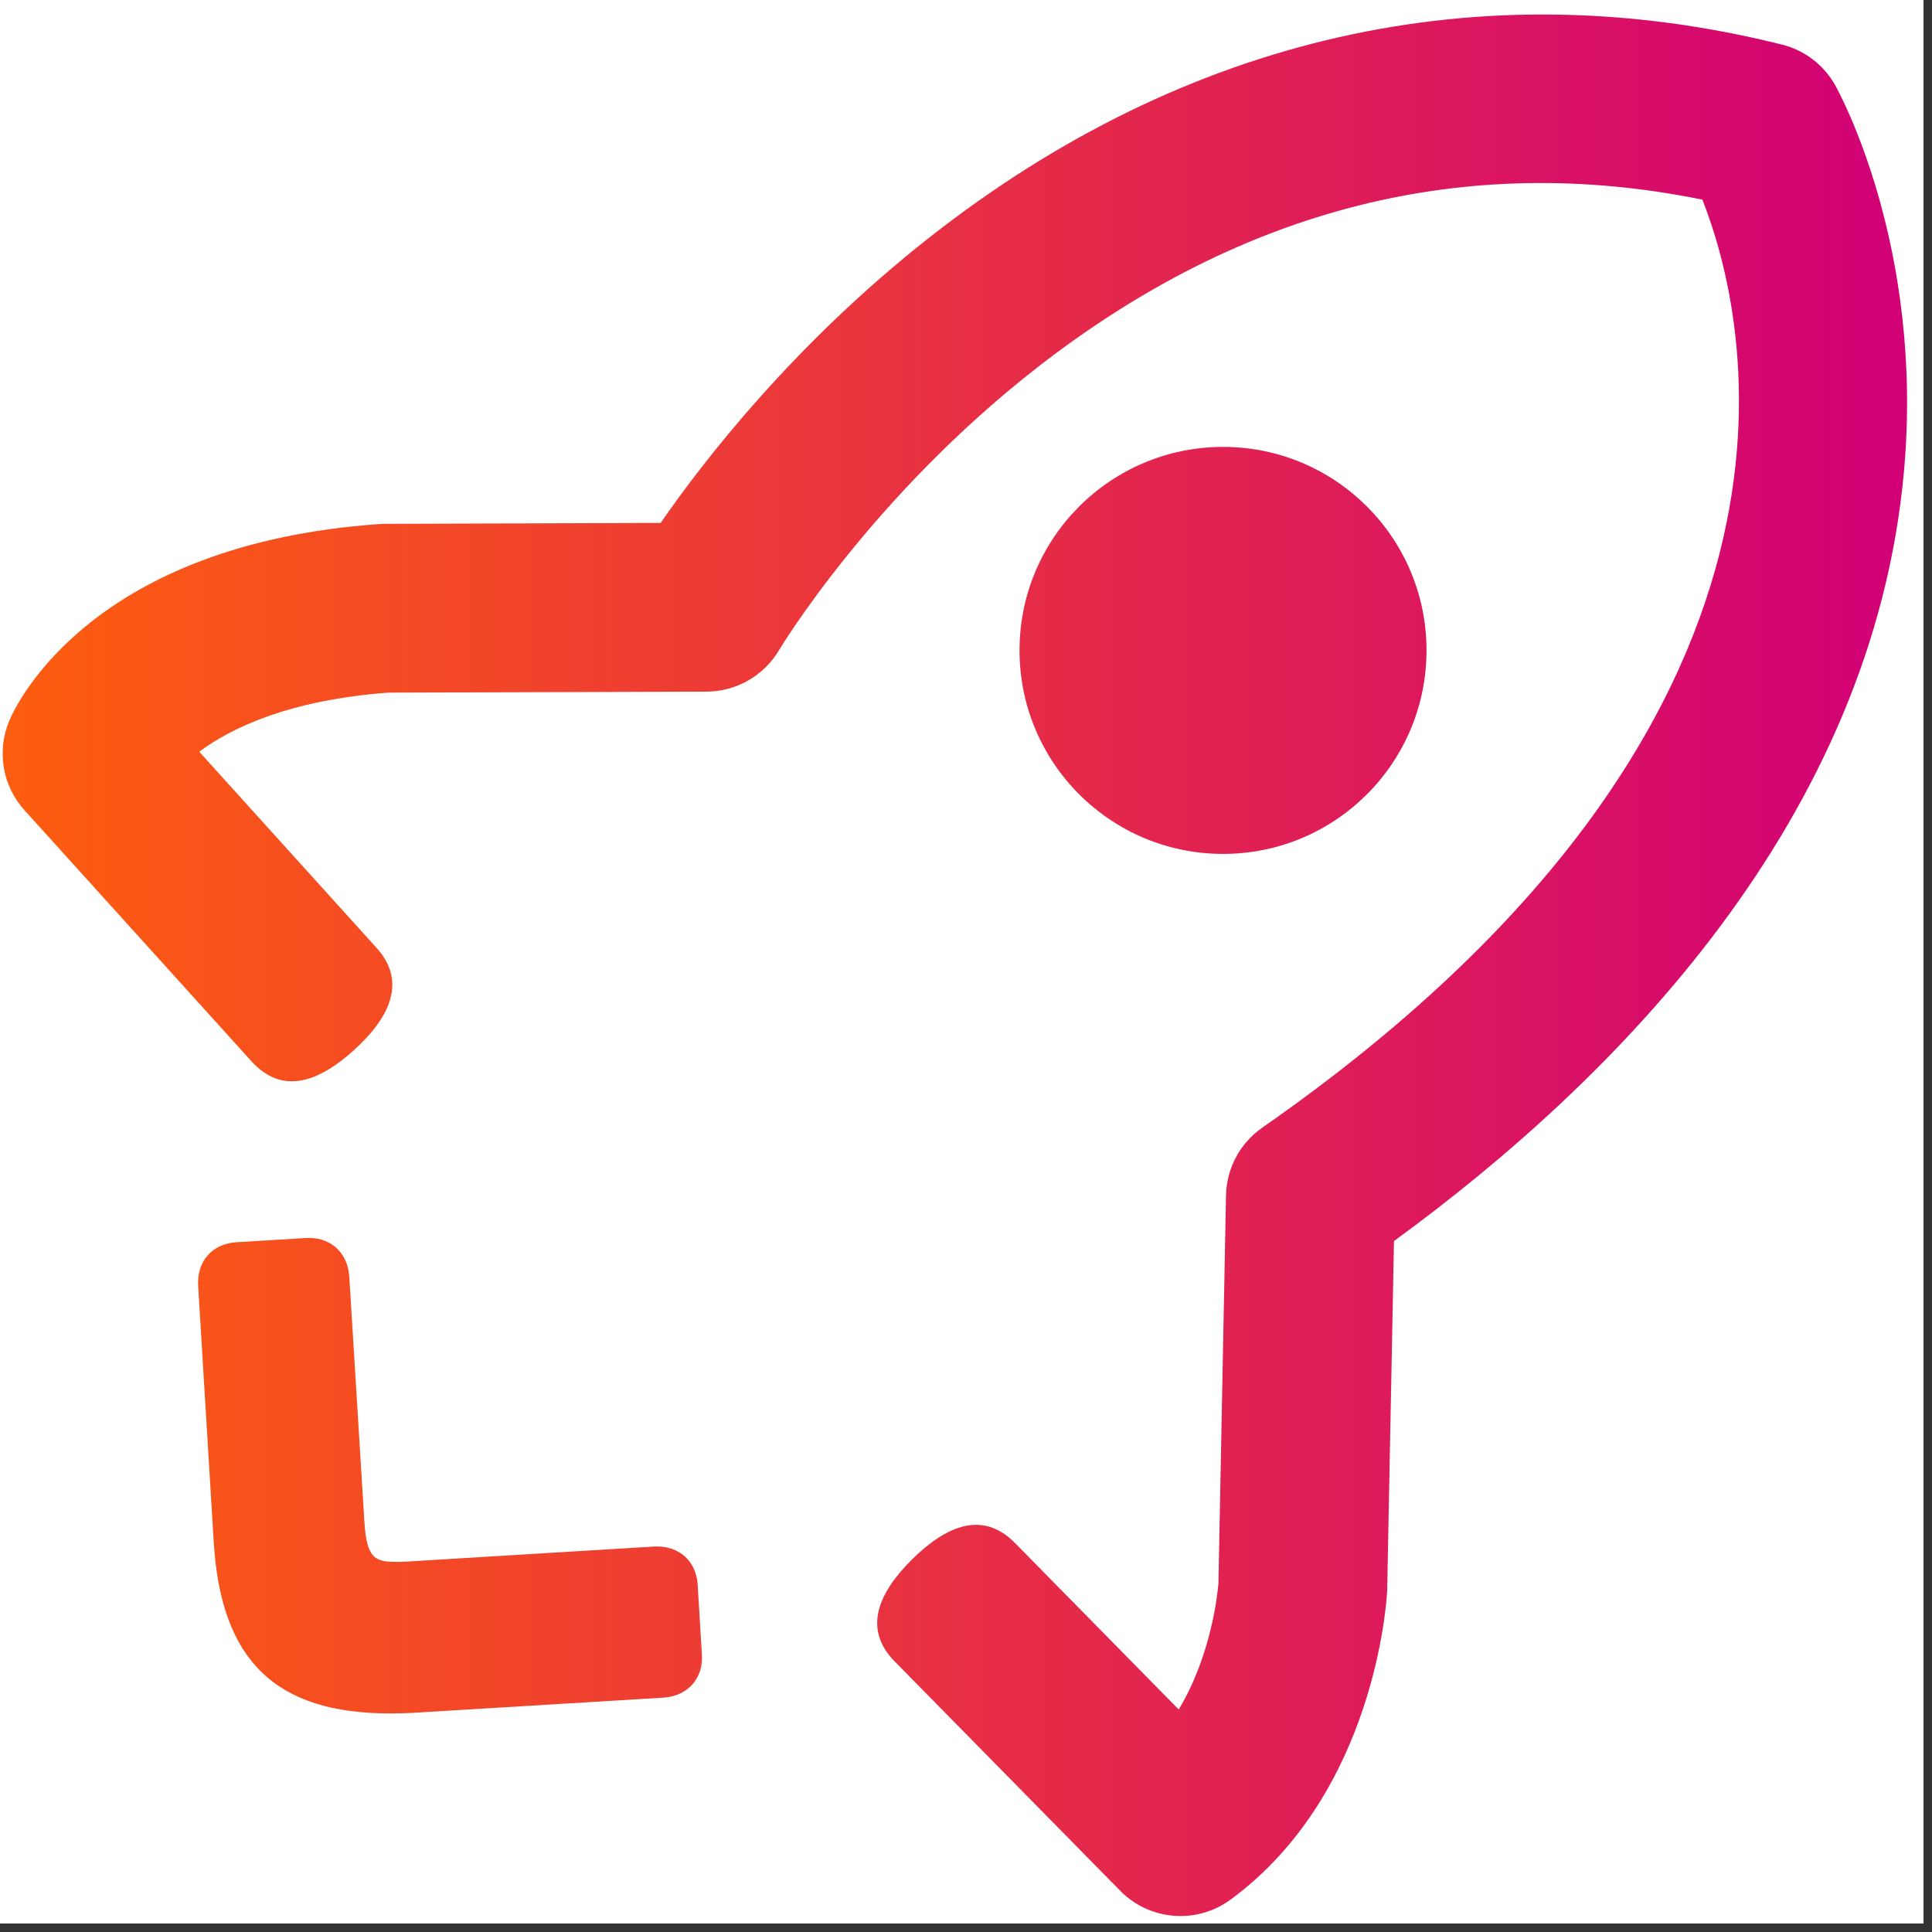 <svg xmlns="http://www.w3.org/2000/svg" xmlns:xlink="http://www.w3.org/1999/xlink" width="150" zoomAndPan="magnify" viewBox="0 0 112.5 112.5" height="150" preserveAspectRatio="xMidYMid meet" version="1.0"><rect x="0" y="0" width="112.5" height="112.5" fill="#333333" stroke="none"/><defs><clipPath id="b76f3e8fb0"><path d="M 0 0 L 112.004 0 L 112.004 112.004 L 0 112.004 Z M 0 0 " clip-rule="nonzero"/></clipPath><clipPath id="2403bbd35a"><path d="M 0 0 L 112 0 L 112 112 L 0 112 Z M 0 0 " clip-rule="nonzero"/></clipPath><clipPath id="7c27bebf62"><path d="M 68.742 111.57 C 67.461 111.57 66.188 111.074 65.234 110.102 L 52.098 96.746 C 50.191 94.809 51.203 92.68 53.137 90.777 C 55.074 88.875 57.203 87.914 59.105 89.852 L 68.637 99.543 C 70.566 96.34 70.91 92.676 70.949 92.199 L 71.391 69.605 C 71.422 68.031 72.207 66.566 73.496 65.668 C 107.676 41.844 101.785 18.355 99.129 11.625 C 85.363 8.828 72.363 12.098 60.445 21.363 C 50.746 28.902 45.414 37.773 45.363 37.859 C 44.48 39.348 42.879 40.266 41.148 40.273 L 22.617 40.332 C 16.828 40.766 13.469 42.383 11.602 43.773 L 21.93 55.199 C 23.75 57.211 22.613 59.34 20.598 61.16 C 18.582 62.98 16.457 63.805 14.637 61.793 L 1.422 47.176 C 0.137 45.754 -0.203 43.715 0.547 41.953 C 0.992 40.902 5.387 31.688 22.09 30.516 C 22.199 30.508 22.309 30.504 22.418 30.504 L 38.469 30.449 C 40.922 26.902 46.203 20.047 54.125 13.824 C 69.055 2.094 86.219 -1.789 103.77 2.598 C 105.078 2.926 106.195 3.777 106.859 4.957 C 107.07 5.332 112.047 14.34 110.867 27.453 C 109.047 47.676 94.164 62.785 81.172 72.266 L 80.777 92.504 C 80.777 92.551 80.773 92.598 80.773 92.641 C 80.75 93.117 80.117 104.406 71.645 110.621 C 70.773 111.258 69.754 111.57 68.742 111.57 Z M 24.367 99.719 L 38.609 98.855 C 39.488 98.801 40.012 98.418 40.297 98.105 C 40.59 97.785 40.926 97.219 40.871 96.336 L 40.625 92.281 C 40.547 90.945 39.598 90.051 38.266 90.051 C 38.203 90.051 38.141 90.051 38.074 90.055 L 23.637 90.934 C 23.473 90.941 23.316 90.949 23.168 90.949 C 21.914 90.949 21.355 90.855 21.219 88.625 L 20.34 74.352 C 20.258 72.996 19.316 72.086 18.004 72.086 L 17.863 72.086 L 13.766 72.336 C 12.348 72.422 11.453 73.449 11.539 74.887 L 12.445 89.785 C 12.863 96.691 16.035 99.773 22.723 99.773 C 23.246 99.773 23.793 99.758 24.367 99.719 Z M 71.219 26.023 C 64.676 26.023 59.367 31.328 59.367 37.871 C 59.367 44.418 64.676 49.723 71.219 49.723 C 77.762 49.723 83.066 44.418 83.066 37.871 C 83.066 31.328 77.762 26.023 71.219 26.023 Z M 71.219 26.023 " clip-rule="nonzero"/></clipPath><linearGradient x1="93.446" gradientTransform="matrix(0.983, 0, 0, 0.983, -91.869, -74.548)" y1="133" x2="207.37" gradientUnits="userSpaceOnUse" y2="133" id="c67891dd39"><stop stop-opacity="1" stop-color="rgb(99.199%, 36.499%, 5.899%)" offset="0"/><stop stop-opacity="1" stop-color="rgb(99.142%, 36.38%, 6.032%)" offset="0.008"/><stop stop-opacity="1" stop-color="rgb(99.019%, 36.118%, 6.325%)" offset="0.016"/><stop stop-opacity="1" stop-color="rgb(98.883%, 35.829%, 6.647%)" offset="0.023"/><stop stop-opacity="1" stop-color="rgb(98.747%, 35.541%, 6.969%)" offset="0.031"/><stop stop-opacity="1" stop-color="rgb(98.611%, 35.254%, 7.291%)" offset="0.039"/><stop stop-opacity="1" stop-color="rgb(98.476%, 34.966%, 7.613%)" offset="0.047"/><stop stop-opacity="1" stop-color="rgb(98.34%, 34.677%, 7.935%)" offset="0.055"/><stop stop-opacity="1" stop-color="rgb(98.204%, 34.389%, 8.257%)" offset="0.062"/><stop stop-opacity="1" stop-color="rgb(98.068%, 34.102%, 8.578%)" offset="0.07"/><stop stop-opacity="1" stop-color="rgb(97.932%, 33.813%, 8.9%)" offset="0.078"/><stop stop-opacity="1" stop-color="rgb(97.797%, 33.525%, 9.222%)" offset="0.086"/><stop stop-opacity="1" stop-color="rgb(97.661%, 33.237%, 9.544%)" offset="0.094"/><stop stop-opacity="1" stop-color="rgb(97.527%, 32.95%, 9.866%)" offset="0.102"/><stop stop-opacity="1" stop-color="rgb(97.391%, 32.661%, 10.188%)" offset="0.109"/><stop stop-opacity="1" stop-color="rgb(97.255%, 32.373%, 10.51%)" offset="0.117"/><stop stop-opacity="1" stop-color="rgb(97.119%, 32.085%, 10.832%)" offset="0.125"/><stop stop-opacity="1" stop-color="rgb(96.983%, 31.798%, 11.154%)" offset="0.133"/><stop stop-opacity="1" stop-color="rgb(96.848%, 31.509%, 11.476%)" offset="0.141"/><stop stop-opacity="1" stop-color="rgb(96.712%, 31.221%, 11.798%)" offset="0.148"/><stop stop-opacity="1" stop-color="rgb(96.576%, 30.933%, 12.12%)" offset="0.156"/><stop stop-opacity="1" stop-color="rgb(96.44%, 30.646%, 12.442%)" offset="0.164"/><stop stop-opacity="1" stop-color="rgb(96.304%, 30.357%, 12.764%)" offset="0.172"/><stop stop-opacity="1" stop-color="rgb(96.169%, 30.069%, 13.086%)" offset="0.18"/><stop stop-opacity="1" stop-color="rgb(96.033%, 29.781%, 13.408%)" offset="0.188"/><stop stop-opacity="1" stop-color="rgb(95.897%, 29.494%, 13.73%)" offset="0.195"/><stop stop-opacity="1" stop-color="rgb(95.761%, 29.205%, 14.052%)" offset="0.203"/><stop stop-opacity="1" stop-color="rgb(95.625%, 28.917%, 14.374%)" offset="0.211"/><stop stop-opacity="1" stop-color="rgb(95.49%, 28.629%, 14.696%)" offset="0.219"/><stop stop-opacity="1" stop-color="rgb(95.354%, 28.342%, 15.018%)" offset="0.227"/><stop stop-opacity="1" stop-color="rgb(95.218%, 28.053%, 15.34%)" offset="0.234"/><stop stop-opacity="1" stop-color="rgb(95.084%, 27.765%, 15.662%)" offset="0.242"/><stop stop-opacity="1" stop-color="rgb(94.948%, 27.477%, 15.984%)" offset="0.25"/><stop stop-opacity="1" stop-color="rgb(94.812%, 27.19%, 16.306%)" offset="0.258"/><stop stop-opacity="1" stop-color="rgb(94.676%, 26.901%, 16.628%)" offset="0.266"/><stop stop-opacity="1" stop-color="rgb(94.54%, 26.613%, 16.949%)" offset="0.273"/><stop stop-opacity="1" stop-color="rgb(94.405%, 26.324%, 17.271%)" offset="0.281"/><stop stop-opacity="1" stop-color="rgb(94.269%, 26.038%, 17.593%)" offset="0.289"/><stop stop-opacity="1" stop-color="rgb(94.133%, 25.749%, 17.915%)" offset="0.297"/><stop stop-opacity="1" stop-color="rgb(93.997%, 25.461%, 18.237%)" offset="0.305"/><stop stop-opacity="1" stop-color="rgb(93.861%, 25.172%, 18.559%)" offset="0.312"/><stop stop-opacity="1" stop-color="rgb(93.726%, 24.886%, 18.88%)" offset="0.32"/><stop stop-opacity="1" stop-color="rgb(93.59%, 24.597%, 19.202%)" offset="0.328"/><stop stop-opacity="1" stop-color="rgb(93.454%, 24.309%, 19.524%)" offset="0.336"/><stop stop-opacity="1" stop-color="rgb(93.318%, 24.02%, 19.846%)" offset="0.344"/><stop stop-opacity="1" stop-color="rgb(93.182%, 23.734%, 20.168%)" offset="0.352"/><stop stop-opacity="1" stop-color="rgb(93.047%, 23.445%, 20.49%)" offset="0.359"/><stop stop-opacity="1" stop-color="rgb(92.911%, 23.157%, 20.811%)" offset="0.367"/><stop stop-opacity="1" stop-color="rgb(92.775%, 22.868%, 21.133%)" offset="0.375"/><stop stop-opacity="1" stop-color="rgb(92.641%, 22.581%, 21.455%)" offset="0.383"/><stop stop-opacity="1" stop-color="rgb(92.505%, 22.293%, 21.777%)" offset="0.391"/><stop stop-opacity="1" stop-color="rgb(92.369%, 22.005%, 22.099%)" offset="0.398"/><stop stop-opacity="1" stop-color="rgb(92.233%, 21.716%, 22.421%)" offset="0.406"/><stop stop-opacity="1" stop-color="rgb(92.097%, 21.429%, 22.743%)" offset="0.414"/><stop stop-opacity="1" stop-color="rgb(91.962%, 21.141%, 23.065%)" offset="0.422"/><stop stop-opacity="1" stop-color="rgb(91.826%, 20.853%, 23.387%)" offset="0.43"/><stop stop-opacity="1" stop-color="rgb(91.69%, 20.564%, 23.709%)" offset="0.438"/><stop stop-opacity="1" stop-color="rgb(91.554%, 20.277%, 24.031%)" offset="0.445"/><stop stop-opacity="1" stop-color="rgb(91.418%, 19.989%, 24.353%)" offset="0.453"/><stop stop-opacity="1" stop-color="rgb(91.283%, 19.701%, 24.675%)" offset="0.461"/><stop stop-opacity="1" stop-color="rgb(91.147%, 19.412%, 24.997%)" offset="0.469"/><stop stop-opacity="1" stop-color="rgb(91.011%, 19.125%, 25.319%)" offset="0.477"/><stop stop-opacity="1" stop-color="rgb(90.875%, 18.837%, 25.641%)" offset="0.484"/><stop stop-opacity="1" stop-color="rgb(90.739%, 18.549%, 25.963%)" offset="0.492"/><stop stop-opacity="1" stop-color="rgb(90.604%, 18.26%, 26.285%)" offset="0.5"/><stop stop-opacity="1" stop-color="rgb(90.468%, 17.973%, 26.607%)" offset="0.508"/><stop stop-opacity="1" stop-color="rgb(90.332%, 17.685%, 26.929%)" offset="0.516"/><stop stop-opacity="1" stop-color="rgb(90.198%, 17.397%, 27.251%)" offset="0.523"/><stop stop-opacity="1" stop-color="rgb(90.062%, 17.108%, 27.573%)" offset="0.531"/><stop stop-opacity="1" stop-color="rgb(89.926%, 16.821%, 27.895%)" offset="0.539"/><stop stop-opacity="1" stop-color="rgb(89.79%, 16.533%, 28.217%)" offset="0.547"/><stop stop-opacity="1" stop-color="rgb(89.655%, 16.245%, 28.539%)" offset="0.555"/><stop stop-opacity="1" stop-color="rgb(89.519%, 15.956%, 28.86%)" offset="0.562"/><stop stop-opacity="1" stop-color="rgb(89.383%, 15.669%, 29.182%)" offset="0.57"/><stop stop-opacity="1" stop-color="rgb(89.247%, 15.381%, 29.504%)" offset="0.578"/><stop stop-opacity="1" stop-color="rgb(89.111%, 15.092%, 29.826%)" offset="0.586"/><stop stop-opacity="1" stop-color="rgb(88.976%, 14.804%, 30.148%)" offset="0.594"/><stop stop-opacity="1" stop-color="rgb(88.84%, 14.517%, 30.47%)" offset="0.602"/><stop stop-opacity="1" stop-color="rgb(88.704%, 14.229%, 30.792%)" offset="0.609"/><stop stop-opacity="1" stop-color="rgb(88.568%, 13.94%, 31.114%)" offset="0.617"/><stop stop-opacity="1" stop-color="rgb(88.432%, 13.652%, 31.436%)" offset="0.625"/><stop stop-opacity="1" stop-color="rgb(88.297%, 13.365%, 31.758%)" offset="0.633"/><stop stop-opacity="1" stop-color="rgb(88.161%, 13.077%, 32.08%)" offset="0.641"/><stop stop-opacity="1" stop-color="rgb(88.025%, 12.788%, 32.402%)" offset="0.648"/><stop stop-opacity="1" stop-color="rgb(87.889%, 12.5%, 32.724%)" offset="0.656"/><stop stop-opacity="1" stop-color="rgb(87.755%, 12.213%, 33.046%)" offset="0.664"/><stop stop-opacity="1" stop-color="rgb(87.619%, 11.925%, 33.368%)" offset="0.672"/><stop stop-opacity="1" stop-color="rgb(87.483%, 11.636%, 33.69%)" offset="0.68"/><stop stop-opacity="1" stop-color="rgb(87.347%, 11.348%, 34.012%)" offset="0.688"/><stop stop-opacity="1" stop-color="rgb(87.212%, 11.061%, 34.334%)" offset="0.695"/><stop stop-opacity="1" stop-color="rgb(87.076%, 10.773%, 34.656%)" offset="0.703"/><stop stop-opacity="1" stop-color="rgb(86.94%, 10.484%, 34.978%)" offset="0.711"/><stop stop-opacity="1" stop-color="rgb(86.804%, 10.196%, 35.3%)" offset="0.719"/><stop stop-opacity="1" stop-color="rgb(86.668%, 9.909%, 35.622%)" offset="0.727"/><stop stop-opacity="1" stop-color="rgb(86.533%, 9.621%, 35.944%)" offset="0.734"/><stop stop-opacity="1" stop-color="rgb(86.397%, 9.332%, 36.266%)" offset="0.742"/><stop stop-opacity="1" stop-color="rgb(86.261%, 9.044%, 36.588%)" offset="0.75"/><stop stop-opacity="1" stop-color="rgb(86.125%, 8.757%, 36.909%)" offset="0.758"/><stop stop-opacity="1" stop-color="rgb(85.989%, 8.469%, 37.231%)" offset="0.766"/><stop stop-opacity="1" stop-color="rgb(85.854%, 8.18%, 37.553%)" offset="0.773"/><stop stop-opacity="1" stop-color="rgb(85.718%, 7.892%, 37.875%)" offset="0.781"/><stop stop-opacity="1" stop-color="rgb(85.582%, 7.605%, 38.197%)" offset="0.789"/><stop stop-opacity="1" stop-color="rgb(85.446%, 7.317%, 38.519%)" offset="0.797"/><stop stop-opacity="1" stop-color="rgb(85.312%, 7.028%, 38.841%)" offset="0.805"/><stop stop-opacity="1" stop-color="rgb(85.176%, 6.74%, 39.163%)" offset="0.812"/><stop stop-opacity="1" stop-color="rgb(85.04%, 6.453%, 39.485%)" offset="0.82"/><stop stop-opacity="1" stop-color="rgb(84.904%, 6.165%, 39.807%)" offset="0.828"/><stop stop-opacity="1" stop-color="rgb(84.769%, 5.876%, 40.129%)" offset="0.836"/><stop stop-opacity="1" stop-color="rgb(84.633%, 5.588%, 40.45%)" offset="0.844"/><stop stop-opacity="1" stop-color="rgb(84.497%, 5.301%, 40.771%)" offset="0.852"/><stop stop-opacity="1" stop-color="rgb(84.361%, 5.013%, 41.093%)" offset="0.859"/><stop stop-opacity="1" stop-color="rgb(84.225%, 4.724%, 41.415%)" offset="0.867"/><stop stop-opacity="1" stop-color="rgb(84.09%, 4.436%, 41.737%)" offset="0.875"/><stop stop-opacity="1" stop-color="rgb(83.954%, 4.149%, 42.059%)" offset="0.883"/><stop stop-opacity="1" stop-color="rgb(83.818%, 3.86%, 42.381%)" offset="0.891"/><stop stop-opacity="1" stop-color="rgb(83.682%, 3.572%, 42.703%)" offset="0.898"/><stop stop-opacity="1" stop-color="rgb(83.546%, 3.284%, 43.025%)" offset="0.906"/><stop stop-opacity="1" stop-color="rgb(83.411%, 2.997%, 43.347%)" offset="0.914"/><stop stop-opacity="1" stop-color="rgb(83.275%, 2.708%, 43.669%)" offset="0.922"/><stop stop-opacity="1" stop-color="rgb(83.139%, 2.42%, 43.991%)" offset="0.93"/><stop stop-opacity="1" stop-color="rgb(83.003%, 2.132%, 44.313%)" offset="0.938"/><stop stop-opacity="1" stop-color="rgb(82.869%, 1.845%, 44.635%)" offset="0.945"/><stop stop-opacity="1" stop-color="rgb(82.733%, 1.556%, 44.957%)" offset="0.953"/><stop stop-opacity="1" stop-color="rgb(82.597%, 1.268%, 45.279%)" offset="0.961"/><stop stop-opacity="1" stop-color="rgb(82.462%, 0.98%, 45.601%)" offset="0.969"/><stop stop-opacity="1" stop-color="rgb(82.326%, 0.693%, 45.923%)" offset="0.977"/><stop stop-opacity="1" stop-color="rgb(82.19%, 0.404%, 46.245%)" offset="0.984"/><stop stop-opacity="1" stop-color="rgb(82.06%, 0.13%, 46.553%)" offset="1"/></linearGradient></defs><g clip-path="url(#b76f3e8fb0)"><path fill="#ffffff" d="M 0 0 L 112.004 0 L 112.004 112.004 L 0 112.004 Z M 0 0 " fill-opacity="1" fill-rule="nonzero"/><path fill="#ffffff" d="M 0 0 L 112.004 0 L 112.004 112.004 L 0 112.004 Z M 0 0 " fill-opacity="1" fill-rule="nonzero"/></g><g clip-path="url(#2403bbd35a)"><g clip-path="url(#7c27bebf62)"><path fill="url(#c67891dd39)" d="M 0 0 L 0 111.57 L 112.004 111.57 L 112.004 0 Z M 0 0 " fill-rule="nonzero"/></g></g></svg>
